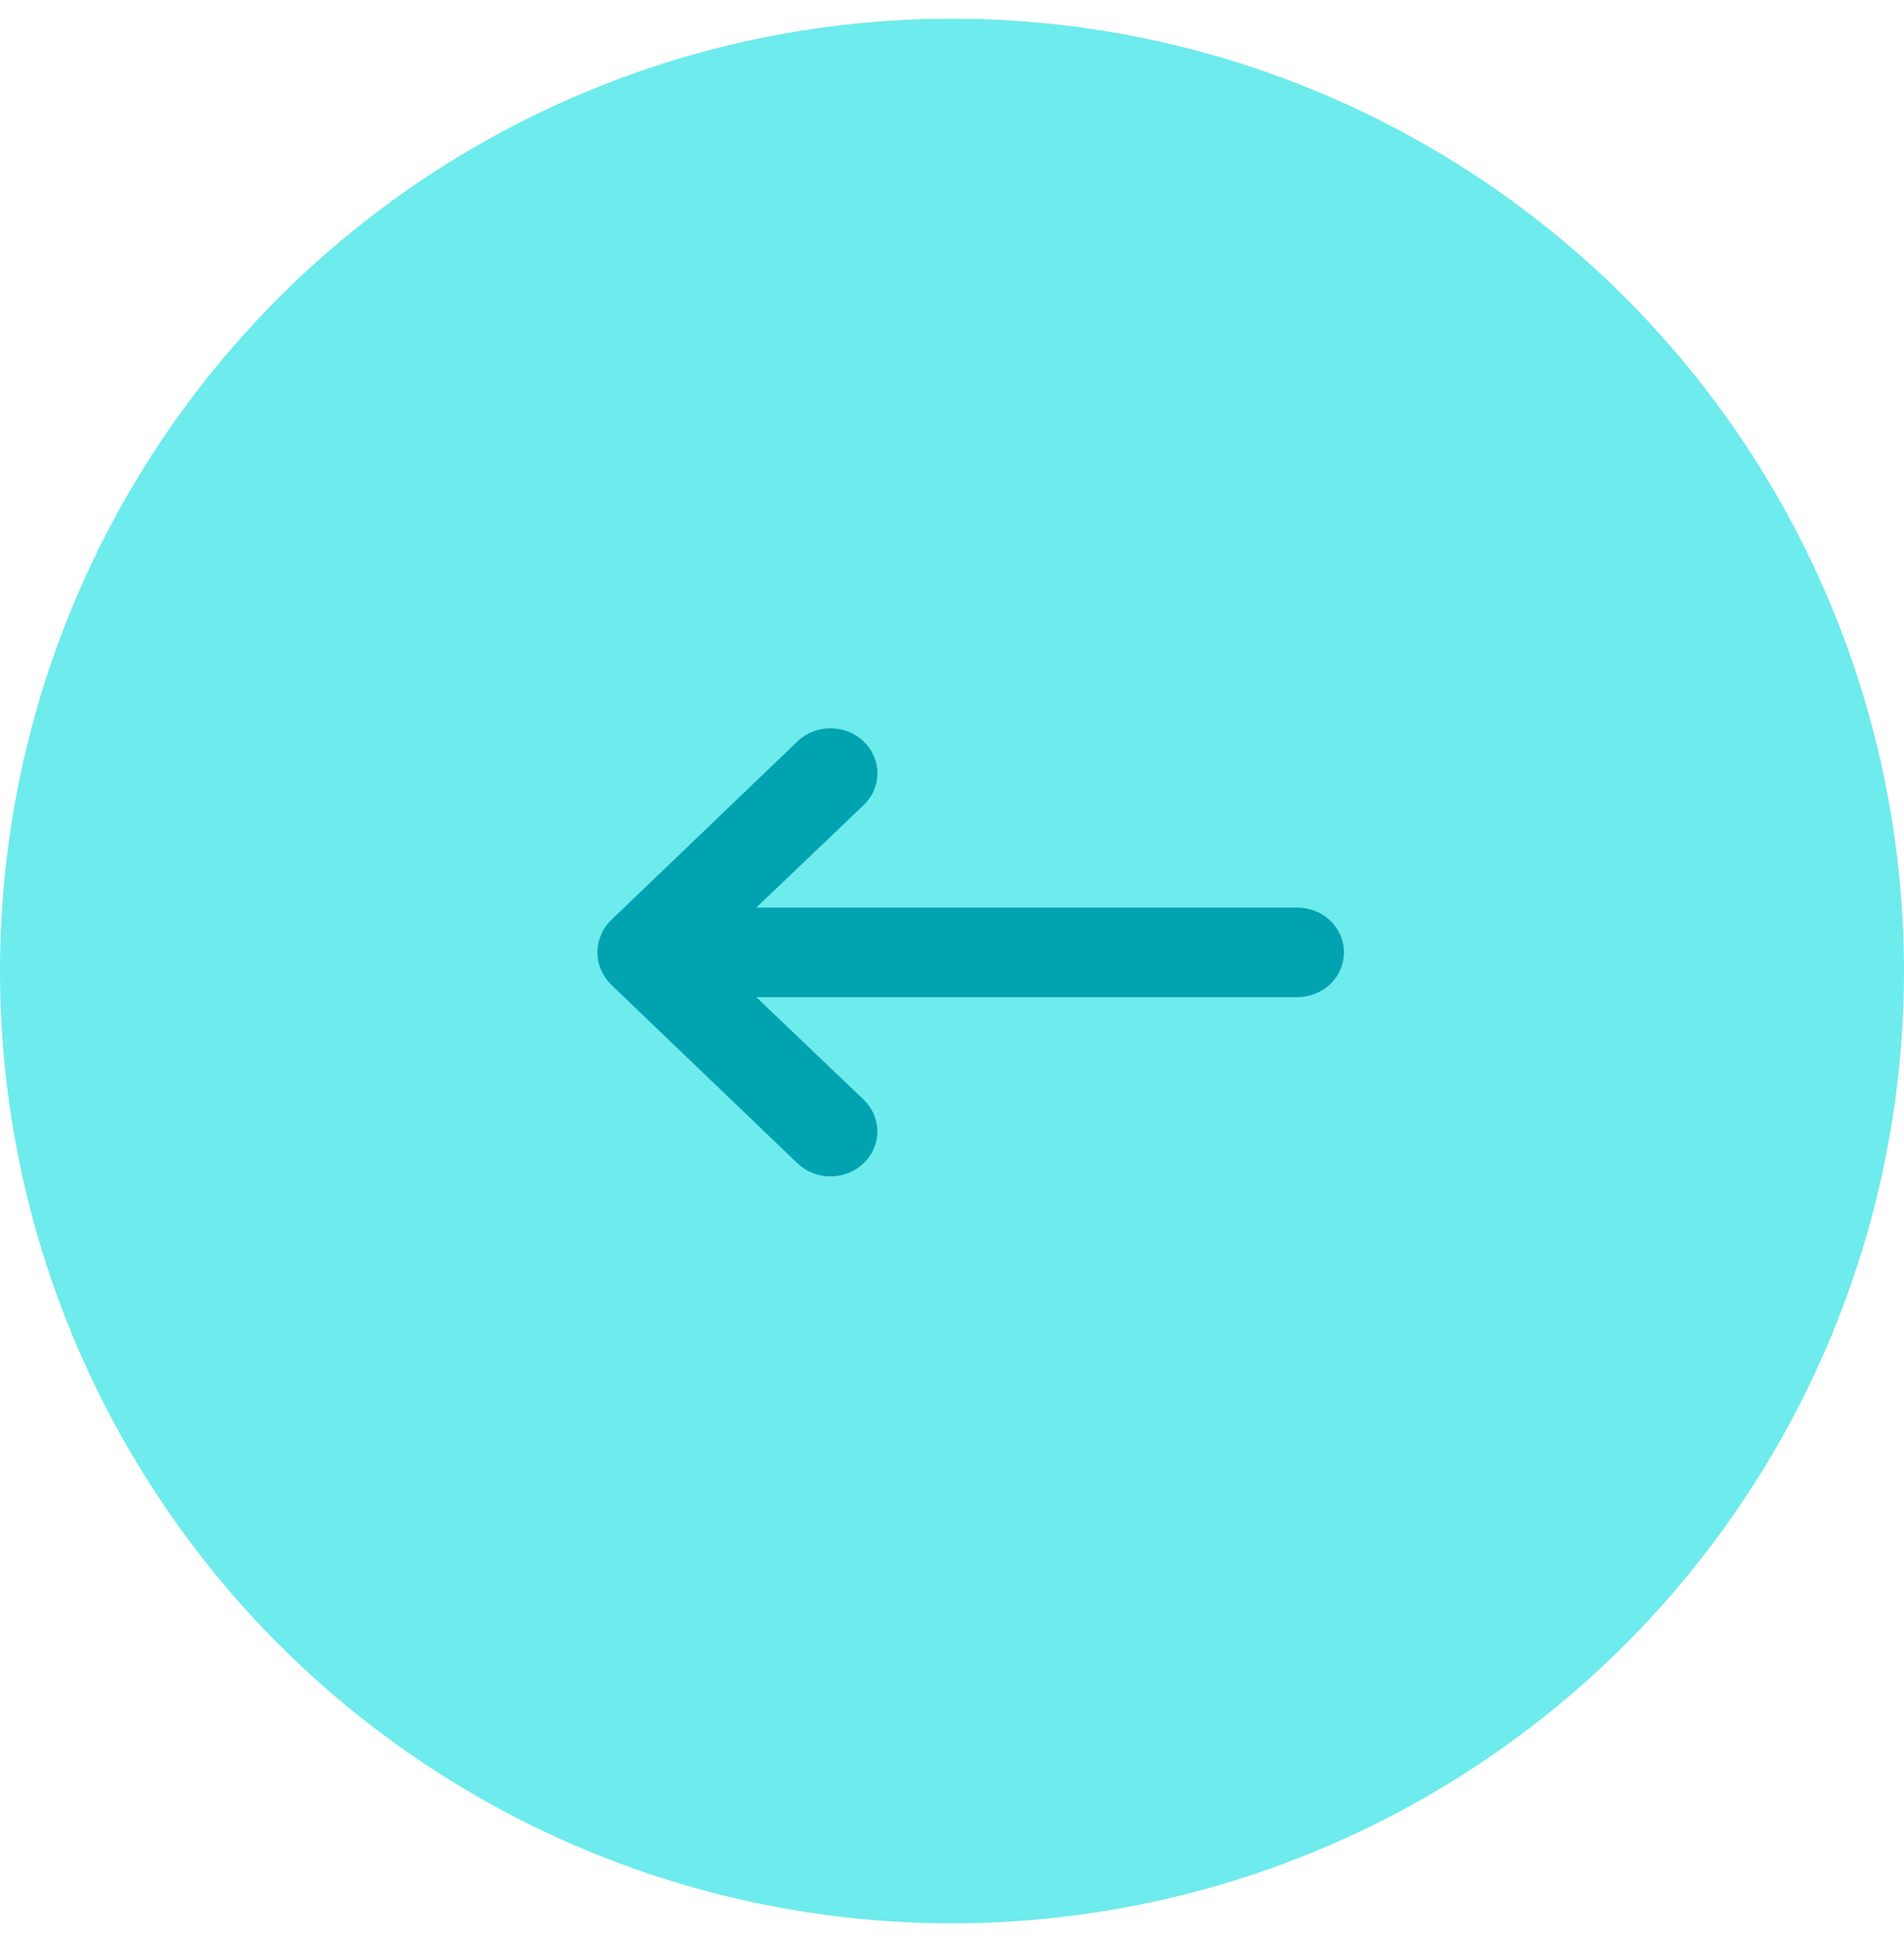 <svg width="51" height="52" viewBox="0 0 51 52" fill="none" xmlns="http://www.w3.org/2000/svg">
<circle cx="25.5" cy="26" r="25.5" transform="rotate(-180 25.5 26)" fill="#6EEBED"/>
<path d="M16.356 26.352C16.242 26.238 16.153 26.104 16.094 25.957C15.969 25.665 15.969 25.337 16.094 25.046C16.153 24.898 16.242 24.764 16.356 24.65L21.358 19.855C21.474 19.742 21.613 19.653 21.765 19.592C21.917 19.531 22.081 19.5 22.246 19.5C22.411 19.5 22.574 19.531 22.727 19.592C22.879 19.653 23.017 19.742 23.134 19.855C23.251 19.966 23.344 20.099 23.407 20.245C23.471 20.391 23.503 20.547 23.503 20.706C23.503 20.864 23.471 21.021 23.407 21.167C23.344 21.313 23.251 21.445 23.134 21.557L20.258 24.302L34.75 24.302C35.081 24.302 35.399 24.428 35.634 24.653C35.868 24.878 36 25.183 36 25.501C36 25.819 35.868 26.124 35.634 26.349C35.399 26.573 35.081 26.7 34.75 26.7L20.258 26.7L23.134 29.445C23.369 29.671 23.501 29.977 23.501 30.296C23.501 30.616 23.369 30.922 23.134 31.147C22.898 31.373 22.579 31.5 22.246 31.5C22.081 31.5 21.918 31.469 21.765 31.408C21.613 31.348 21.474 31.259 21.358 31.147L16.356 26.352Z" fill="#02A3B1"/>
</svg>
